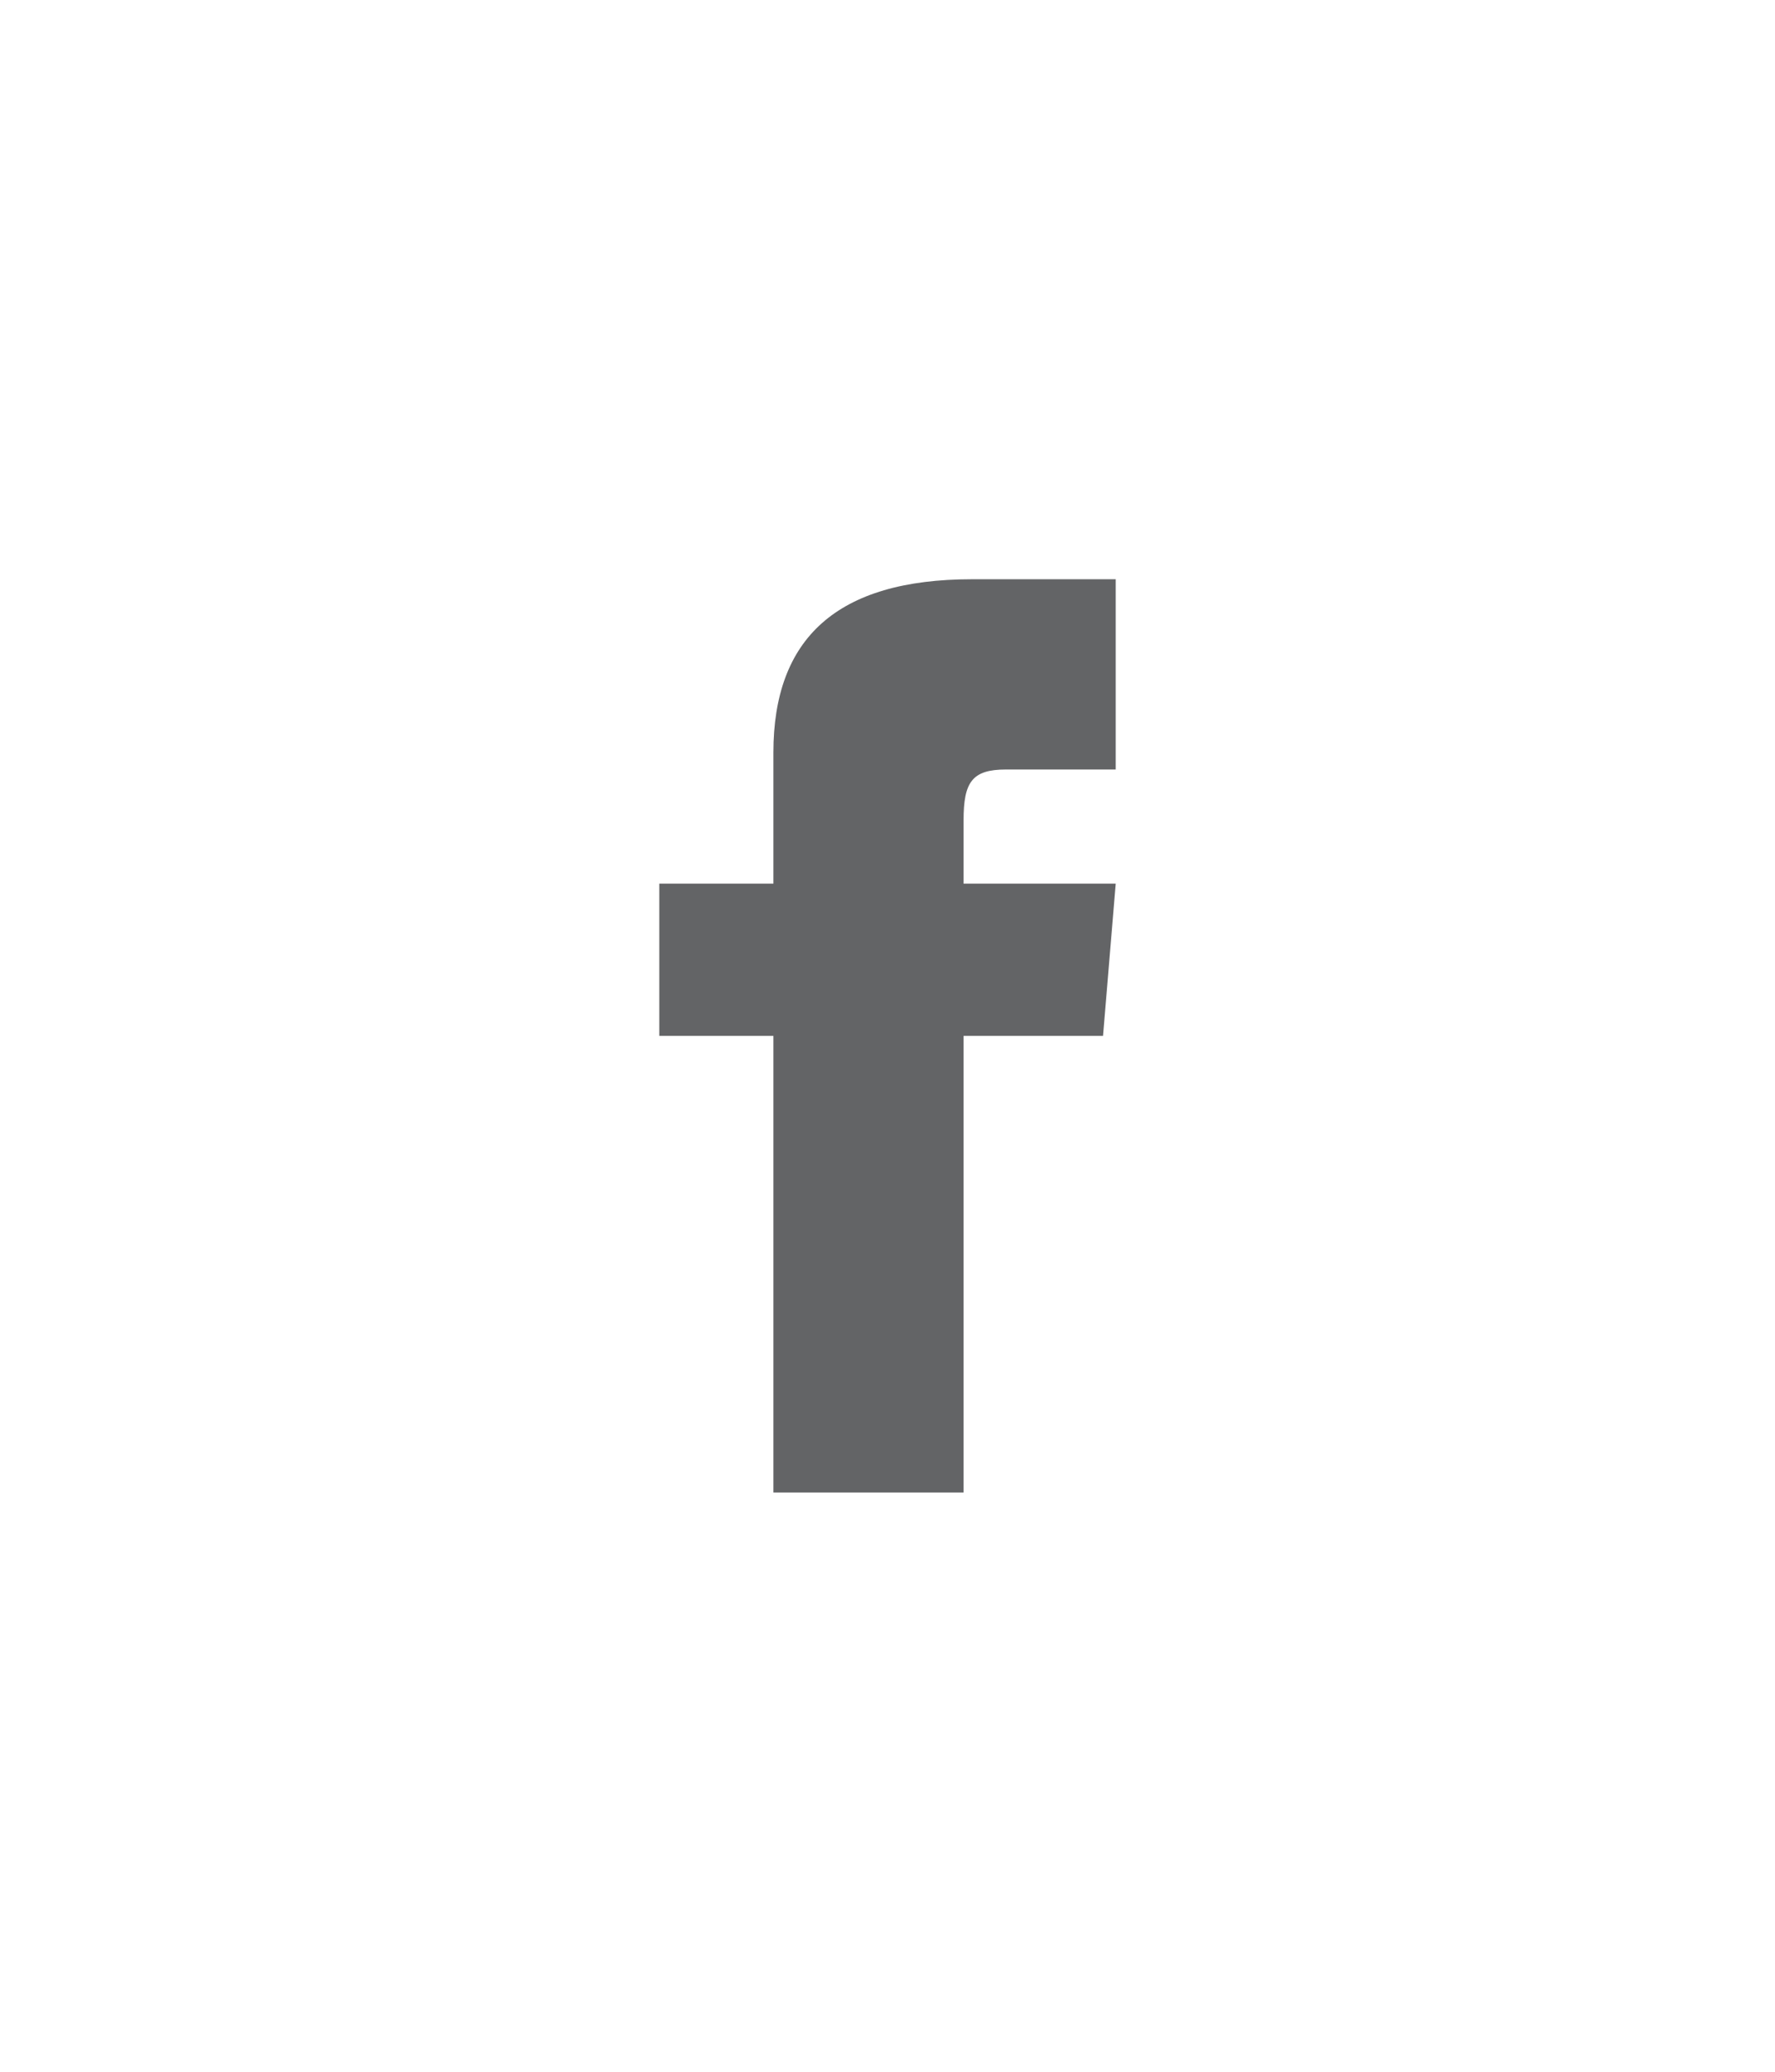 <?xml version="1.0" encoding="UTF-8"?>
<svg id="Layer_1" xmlns="http://www.w3.org/2000/svg" version="1.1" viewBox="0 0 42 49">
  <!-- Generator: Adobe Illustrator 29.8.1, SVG Export Plug-In . SVG Version: 2.1.1 Build 2)  -->
  <defs>
    <style>
      .st0 {
        fill: #636466;
      }
    </style>
  </defs>
  <path class="st0" d="M18.3,20.9h-2.7v3.6h2.7v10.8h4.5v-10.8h3.3l.3-3.6h-3.6v-1.5c0-.9.2-1.2,1-1.2h2.6v-4.5h-3.4c-3.2,0-4.7,1.4-4.7,4.1v3Z"/>
</svg>